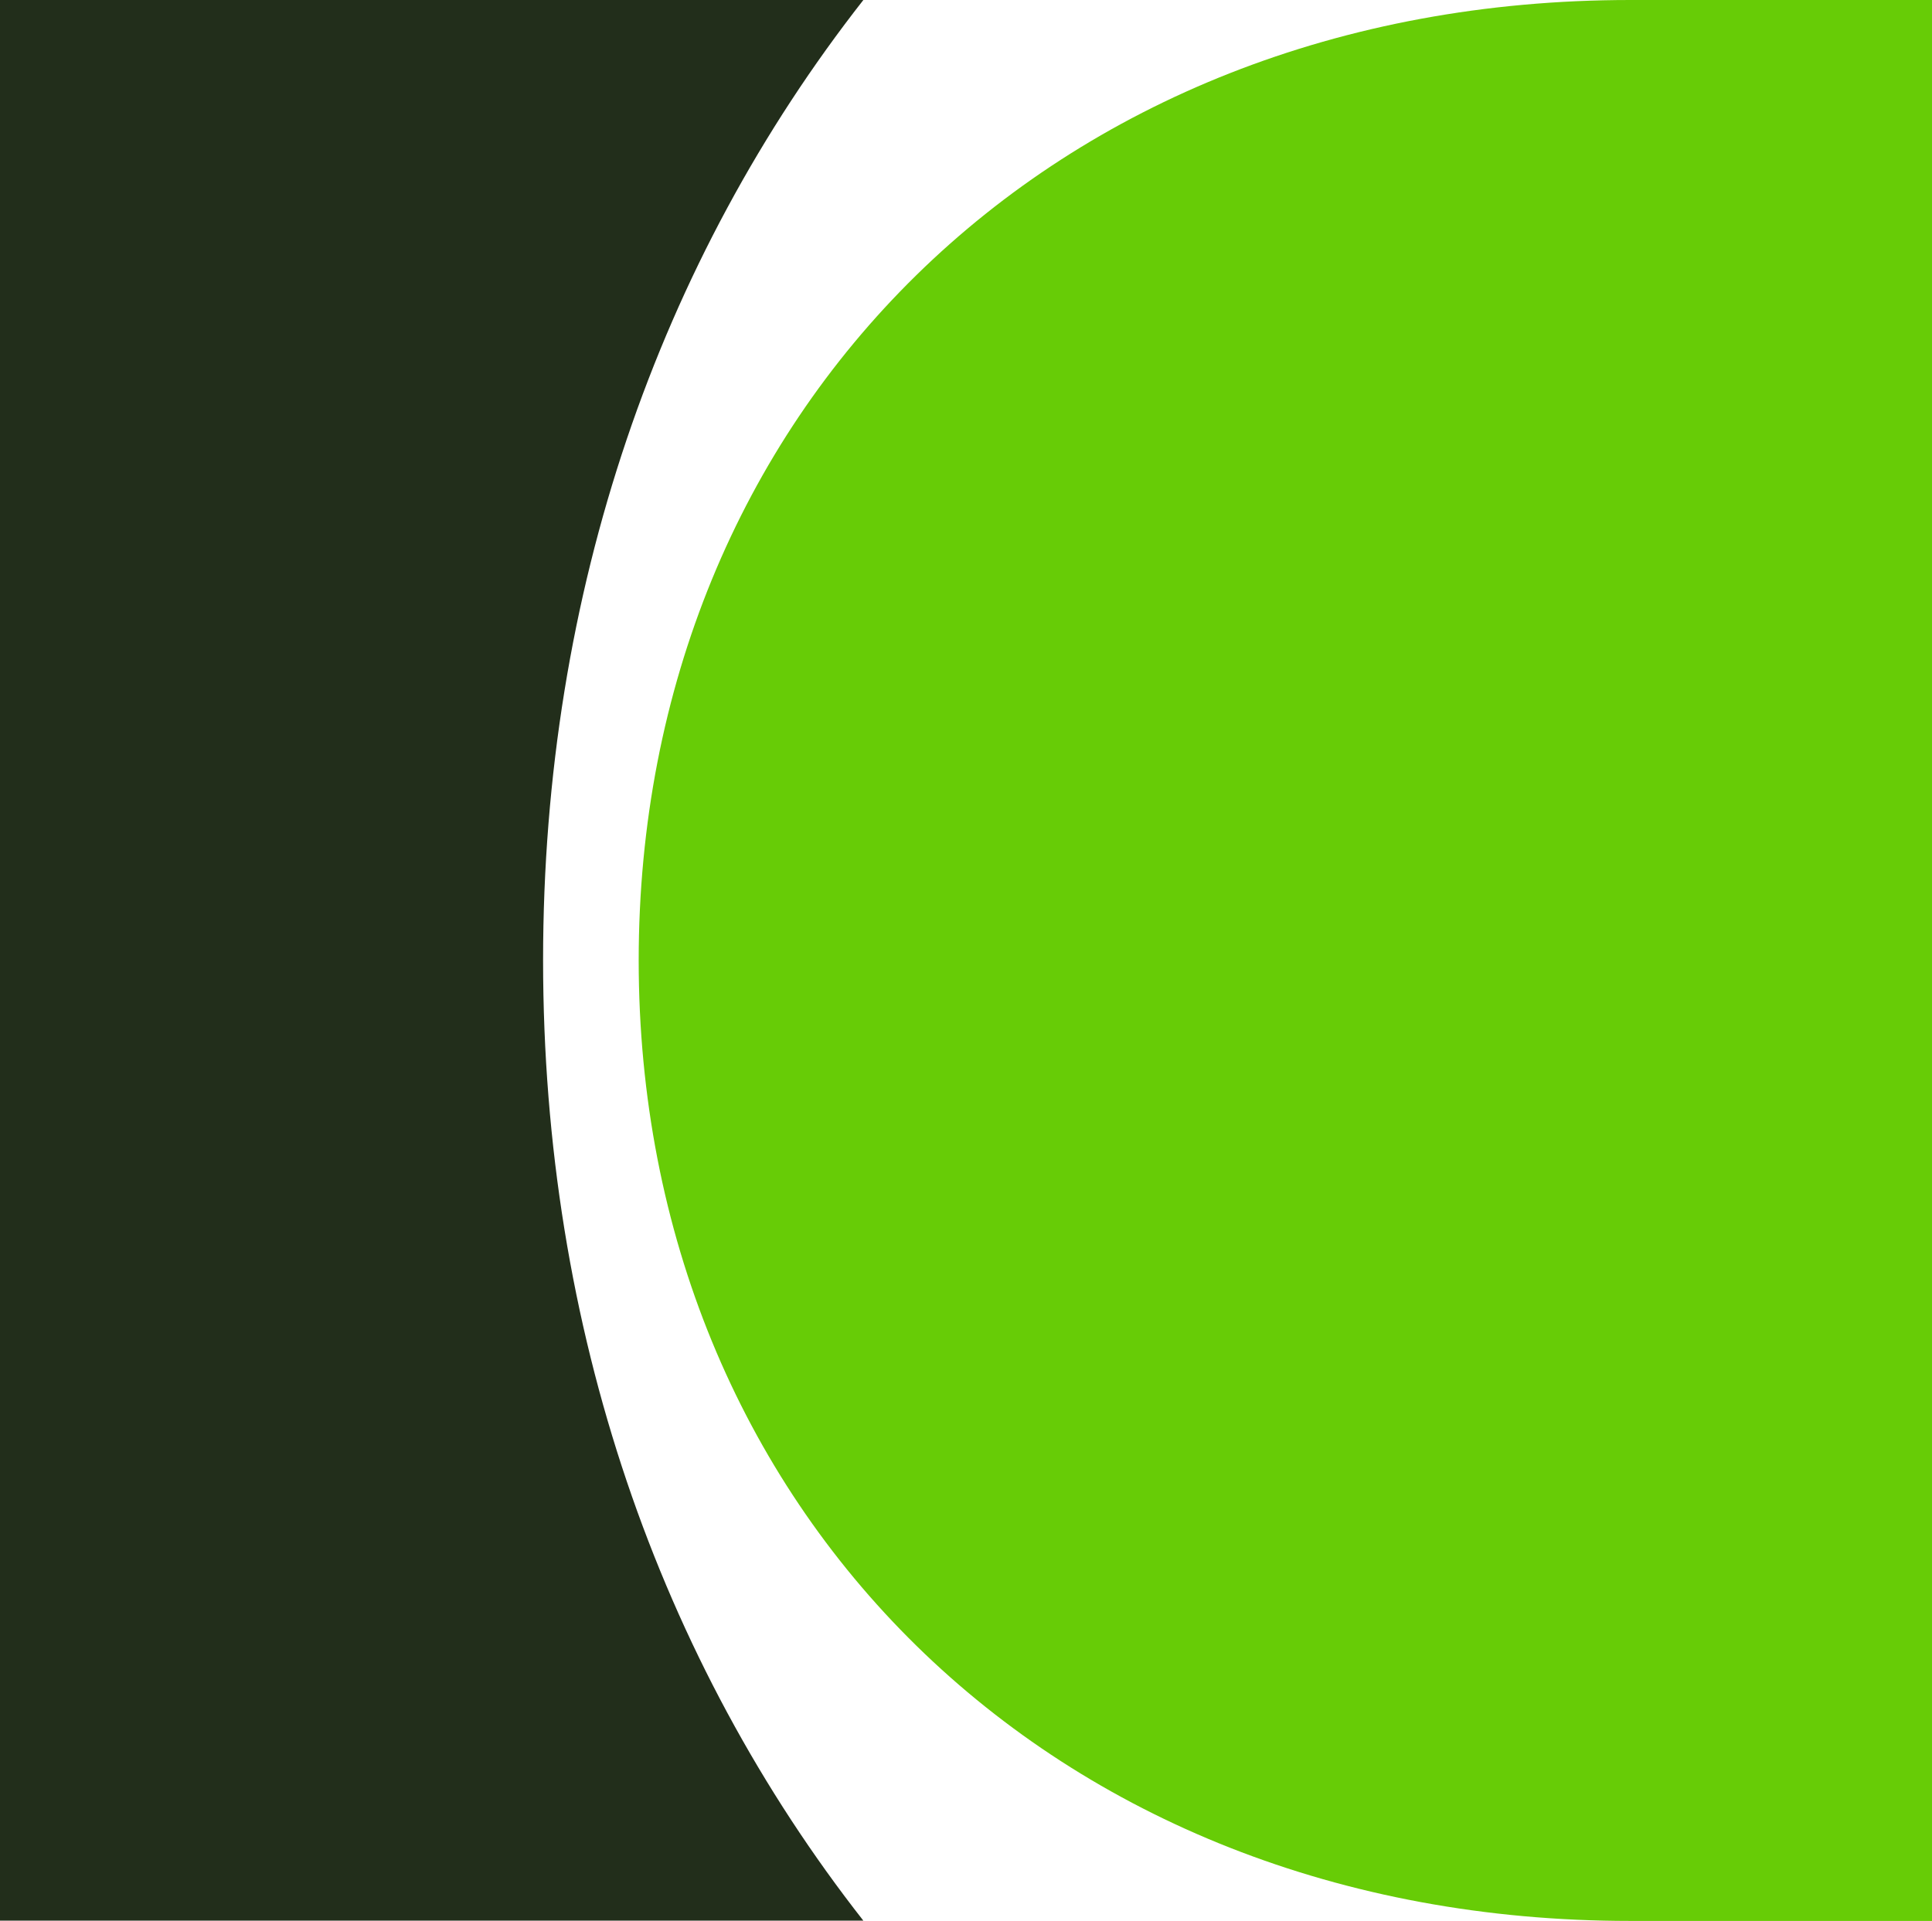 <?xml version="1.0" encoding="UTF-8"?> <svg xmlns="http://www.w3.org/2000/svg" id="Layer_1" version="1.1" viewBox="0 0 72.75 72.33"><defs><style> .st0 { fill: #67cc06; } .st1 { fill: #222e1b; } </style></defs><path class="st0" d="M72.75,72.33V0h-11.36C39.48,0,24.05,15.58,24.05,36.17s15.44,36.17,37.34,36.17h11.36Z"></path><path class="st1" d="M32.51,0H0v72.33h32.51c-7.68-9.8-12.06-22.27-12.06-36.17S24.83,9.8,32.51,0Z"></path></svg> 